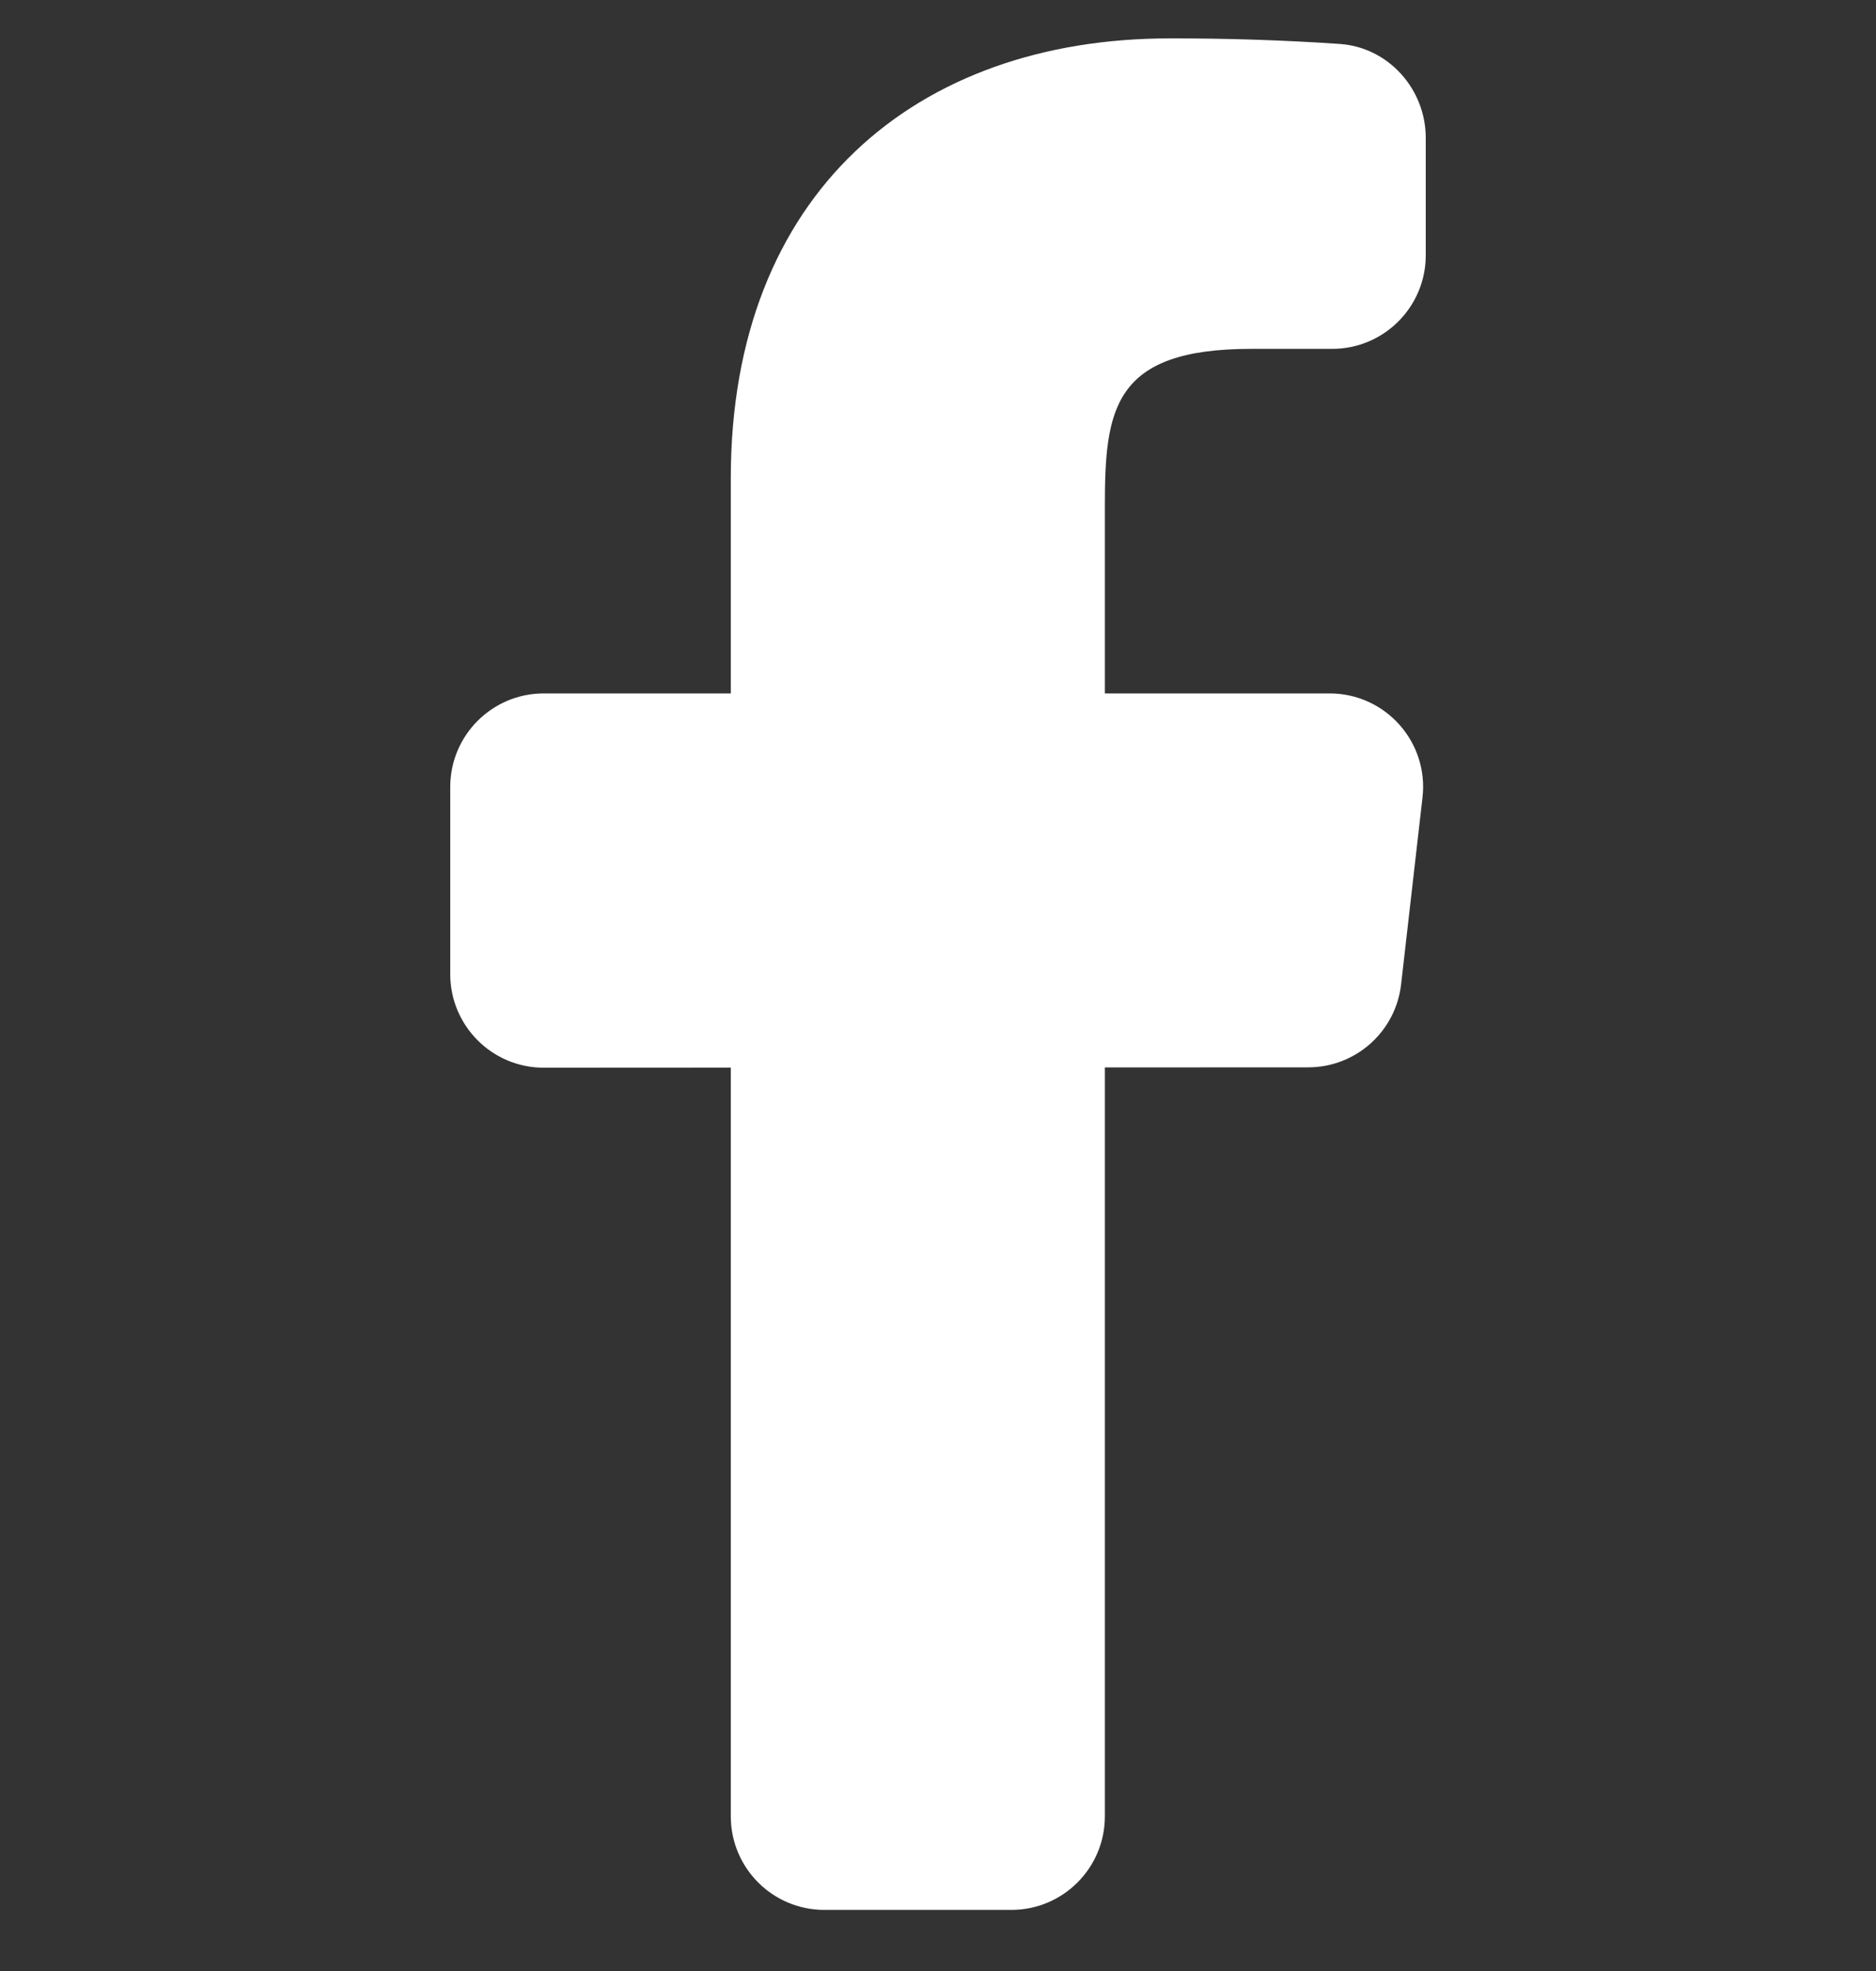 <?xml version="1.0" encoding="UTF-8"?>
<svg xmlns="http://www.w3.org/2000/svg" width="20" height="21" viewBox="0 0 20 21" fill="none">
  <rect x="0" y="0" width="20" height="21" fill="#333333" stroke="none"/>
  <path d="M14.175 7.388H11.779V5.394C11.779 4.365 11.863 3.717 13.337 3.717H14.203C14.753 3.717 15.2 3.27 15.2 2.72V1.47C15.2 0.948 14.8 0.502 14.28 0.468C13.677 0.427 13.074 0.408 12.47 0.409C9.765 0.409 7.791 2.061 7.791 5.094V7.388H5.797C5.246 7.388 4.8 7.835 4.8 8.385V10.379C4.8 10.929 5.246 11.376 5.797 11.376L7.791 11.375V19.352C7.791 19.903 8.238 20.349 8.788 20.349H10.782C11.332 20.349 11.779 19.903 11.779 19.352V11.373L13.947 11.372C14.453 11.372 14.879 10.992 14.937 10.489L15.165 8.499C15.234 7.907 14.771 7.388 14.175 7.388Z" fill="white"></path>
</svg>
